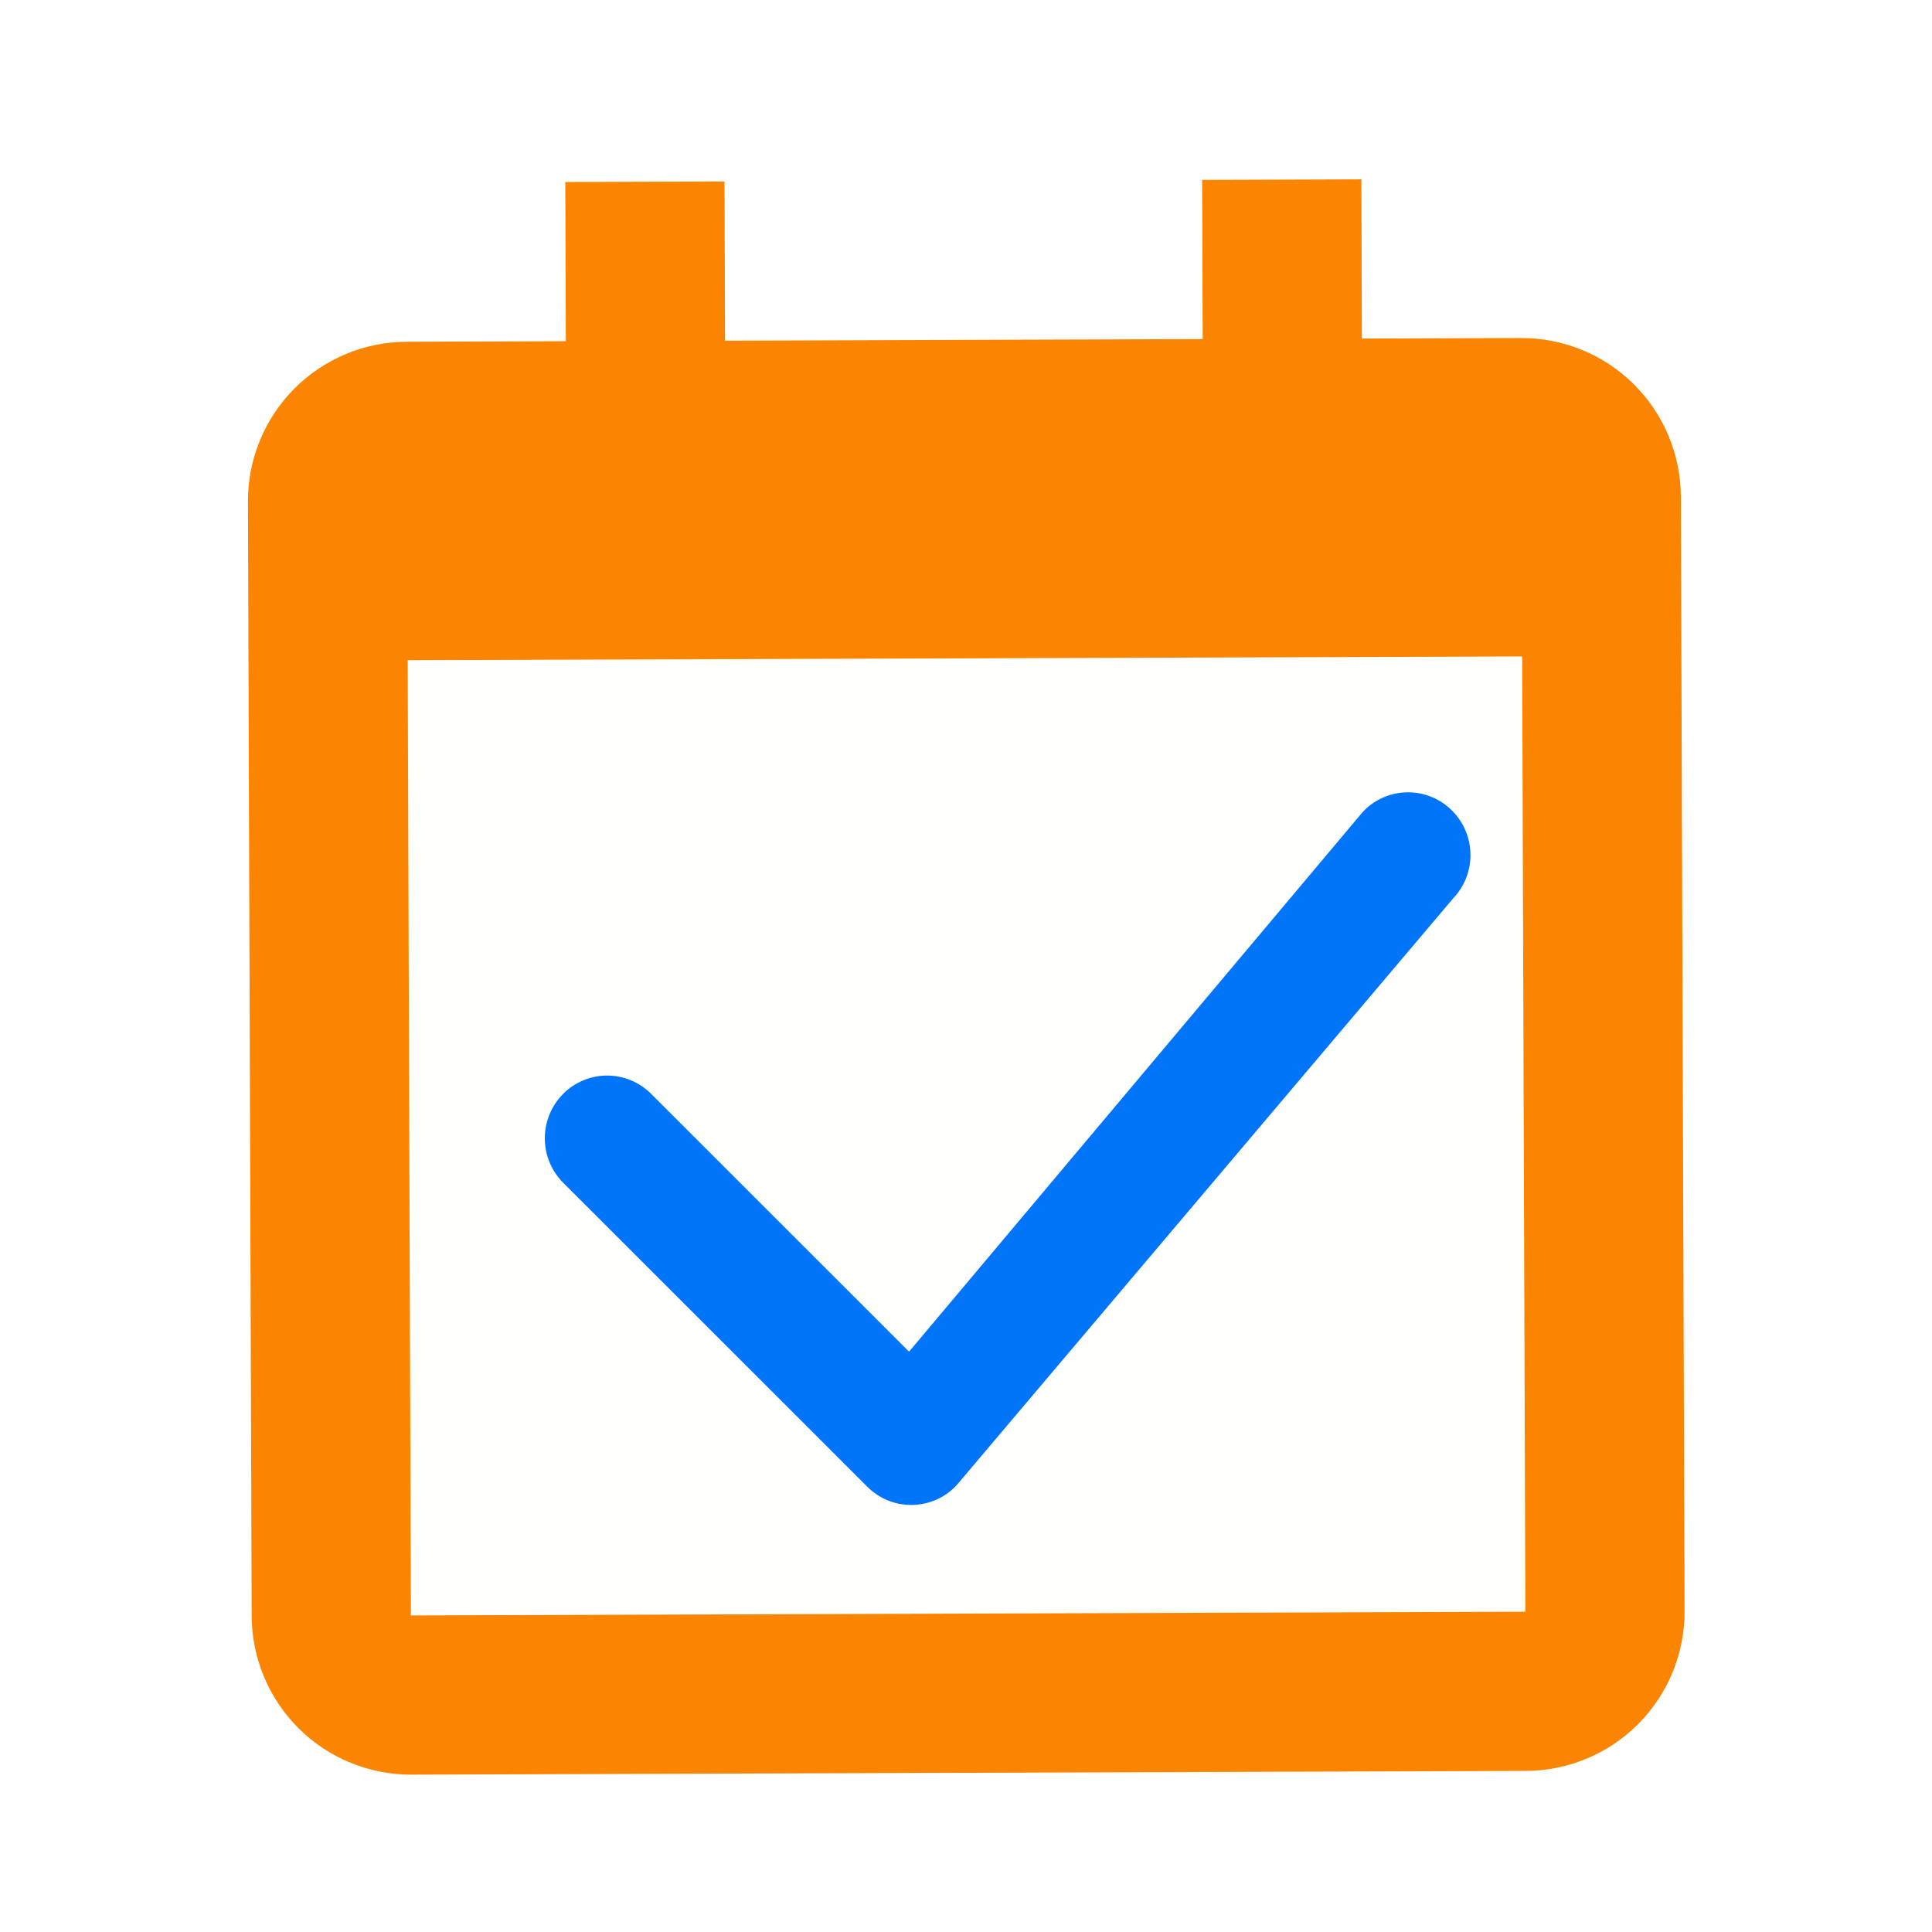 <svg width="180" height="180" viewBox="0 0 180 180" fill="none" xmlns="http://www.w3.org/2000/svg">
<path d="M26.87 51.211C26.84 42.375 33.98 35.187 42.816 35.158L136.816 34.843C145.652 34.813 152.839 41.953 152.869 50.789L153.181 143.789C153.21 152.625 146.071 159.813 137.234 159.842L43.235 160.157C34.398 160.187 27.211 153.047 27.181 144.211L26.87 51.211Z" fill="#FFFFFB"/>
<g filter="url(#filter0_d_107_47)">
<path d="M23.101 45.724L23.449 149.557C23.462 153.491 25.038 157.258 27.829 160.031C30.62 162.803 34.398 164.353 38.332 164.34L142.165 163.992C146.099 163.979 149.866 162.404 152.639 159.613C155.411 156.822 156.962 153.043 156.948 149.109L156.601 45.277C156.587 41.343 155.012 37.575 152.221 34.803C149.43 32.03 145.652 30.48 141.718 30.493L126.884 30.543L126.835 15.71L112.001 15.759L112.051 30.593L67.551 30.741L67.502 15.908L52.669 15.958L52.718 30.791L37.885 30.841C33.951 30.854 30.183 32.429 27.411 35.221C24.638 38.012 23.088 41.79 23.101 45.724V45.724ZM142.115 149.159L38.282 149.507L37.984 60.507L141.817 60.16L142.115 149.159Z" fill="#FB8500"/>
</g>
<g filter="url(#filter1_d_107_47)">
<path d="M127.063 74.545C127.596 74.001 128.234 73.567 128.939 73.271C129.643 72.974 130.4 72.82 131.165 72.817C131.931 72.815 132.689 72.964 133.395 73.256C134.102 73.548 134.742 73.977 135.28 74.518C137.532 76.763 137.575 80.402 135.386 82.701L89.162 137.333C88.637 137.91 87.999 138.374 87.288 138.697C86.576 139.02 85.805 139.195 85.023 139.212C84.241 139.23 83.463 139.088 82.738 138.797C82.013 138.505 81.355 138.07 80.805 137.517L52.472 109.196C51.379 108.097 50.764 106.616 50.759 105.071C50.754 103.527 51.359 102.042 52.444 100.935C52.978 100.391 53.616 99.957 54.32 99.661C55.025 99.364 55.782 99.21 56.547 99.207C57.312 99.205 58.07 99.354 58.777 99.646C59.483 99.938 60.124 100.367 60.661 100.908L84.694 124.933L126.906 74.717C126.955 74.657 127.007 74.599 127.063 74.545Z" fill="#0075FA"/>
</g>
<defs>
<filter id="filter0_d_107_47" x="22.101" y="15.71" width="135.847" height="150.631" filterUnits="userSpaceOnUse" color-interpolation-filters="sRGB">
<feFlood flood-opacity="0" result="BackgroundImageFix"/>
<feColorMatrix in="SourceAlpha" type="matrix" values="0 0 0 0 0 0 0 0 0 0 0 0 0 0 0 0 0 0 127 0" result="hardAlpha"/>
<feOffset dy="1"/>
<feGaussianBlur stdDeviation="0.5"/>
<feComposite in2="hardAlpha" operator="out"/>
<feColorMatrix type="matrix" values="0 0 0 0 0 0 0 0 0 0 0 0 0 0 0 0 0 0 0.2 0"/>
<feBlend mode="normal" in2="BackgroundImageFix" result="effect1_dropShadow_107_47"/>
<feBlend mode="normal" in="SourceGraphic" in2="effect1_dropShadow_107_47" result="shape"/>
</filter>
<filter id="filter1_d_107_47" x="49.759" y="72.817" width="88.24" height="68.397" filterUnits="userSpaceOnUse" color-interpolation-filters="sRGB">
<feFlood flood-opacity="0" result="BackgroundImageFix"/>
<feColorMatrix in="SourceAlpha" type="matrix" values="0 0 0 0 0 0 0 0 0 0 0 0 0 0 0 0 0 0 127 0" result="hardAlpha"/>
<feOffset dy="1"/>
<feGaussianBlur stdDeviation="0.5"/>
<feComposite in2="hardAlpha" operator="out"/>
<feColorMatrix type="matrix" values="0 0 0 0 0 0 0 0 0 0 0 0 0 0 0 0 0 0 0.2 0"/>
<feBlend mode="normal" in2="BackgroundImageFix" result="effect1_dropShadow_107_47"/>
<feBlend mode="normal" in="SourceGraphic" in2="effect1_dropShadow_107_47" result="shape"/>
</filter>
</defs>
</svg>
